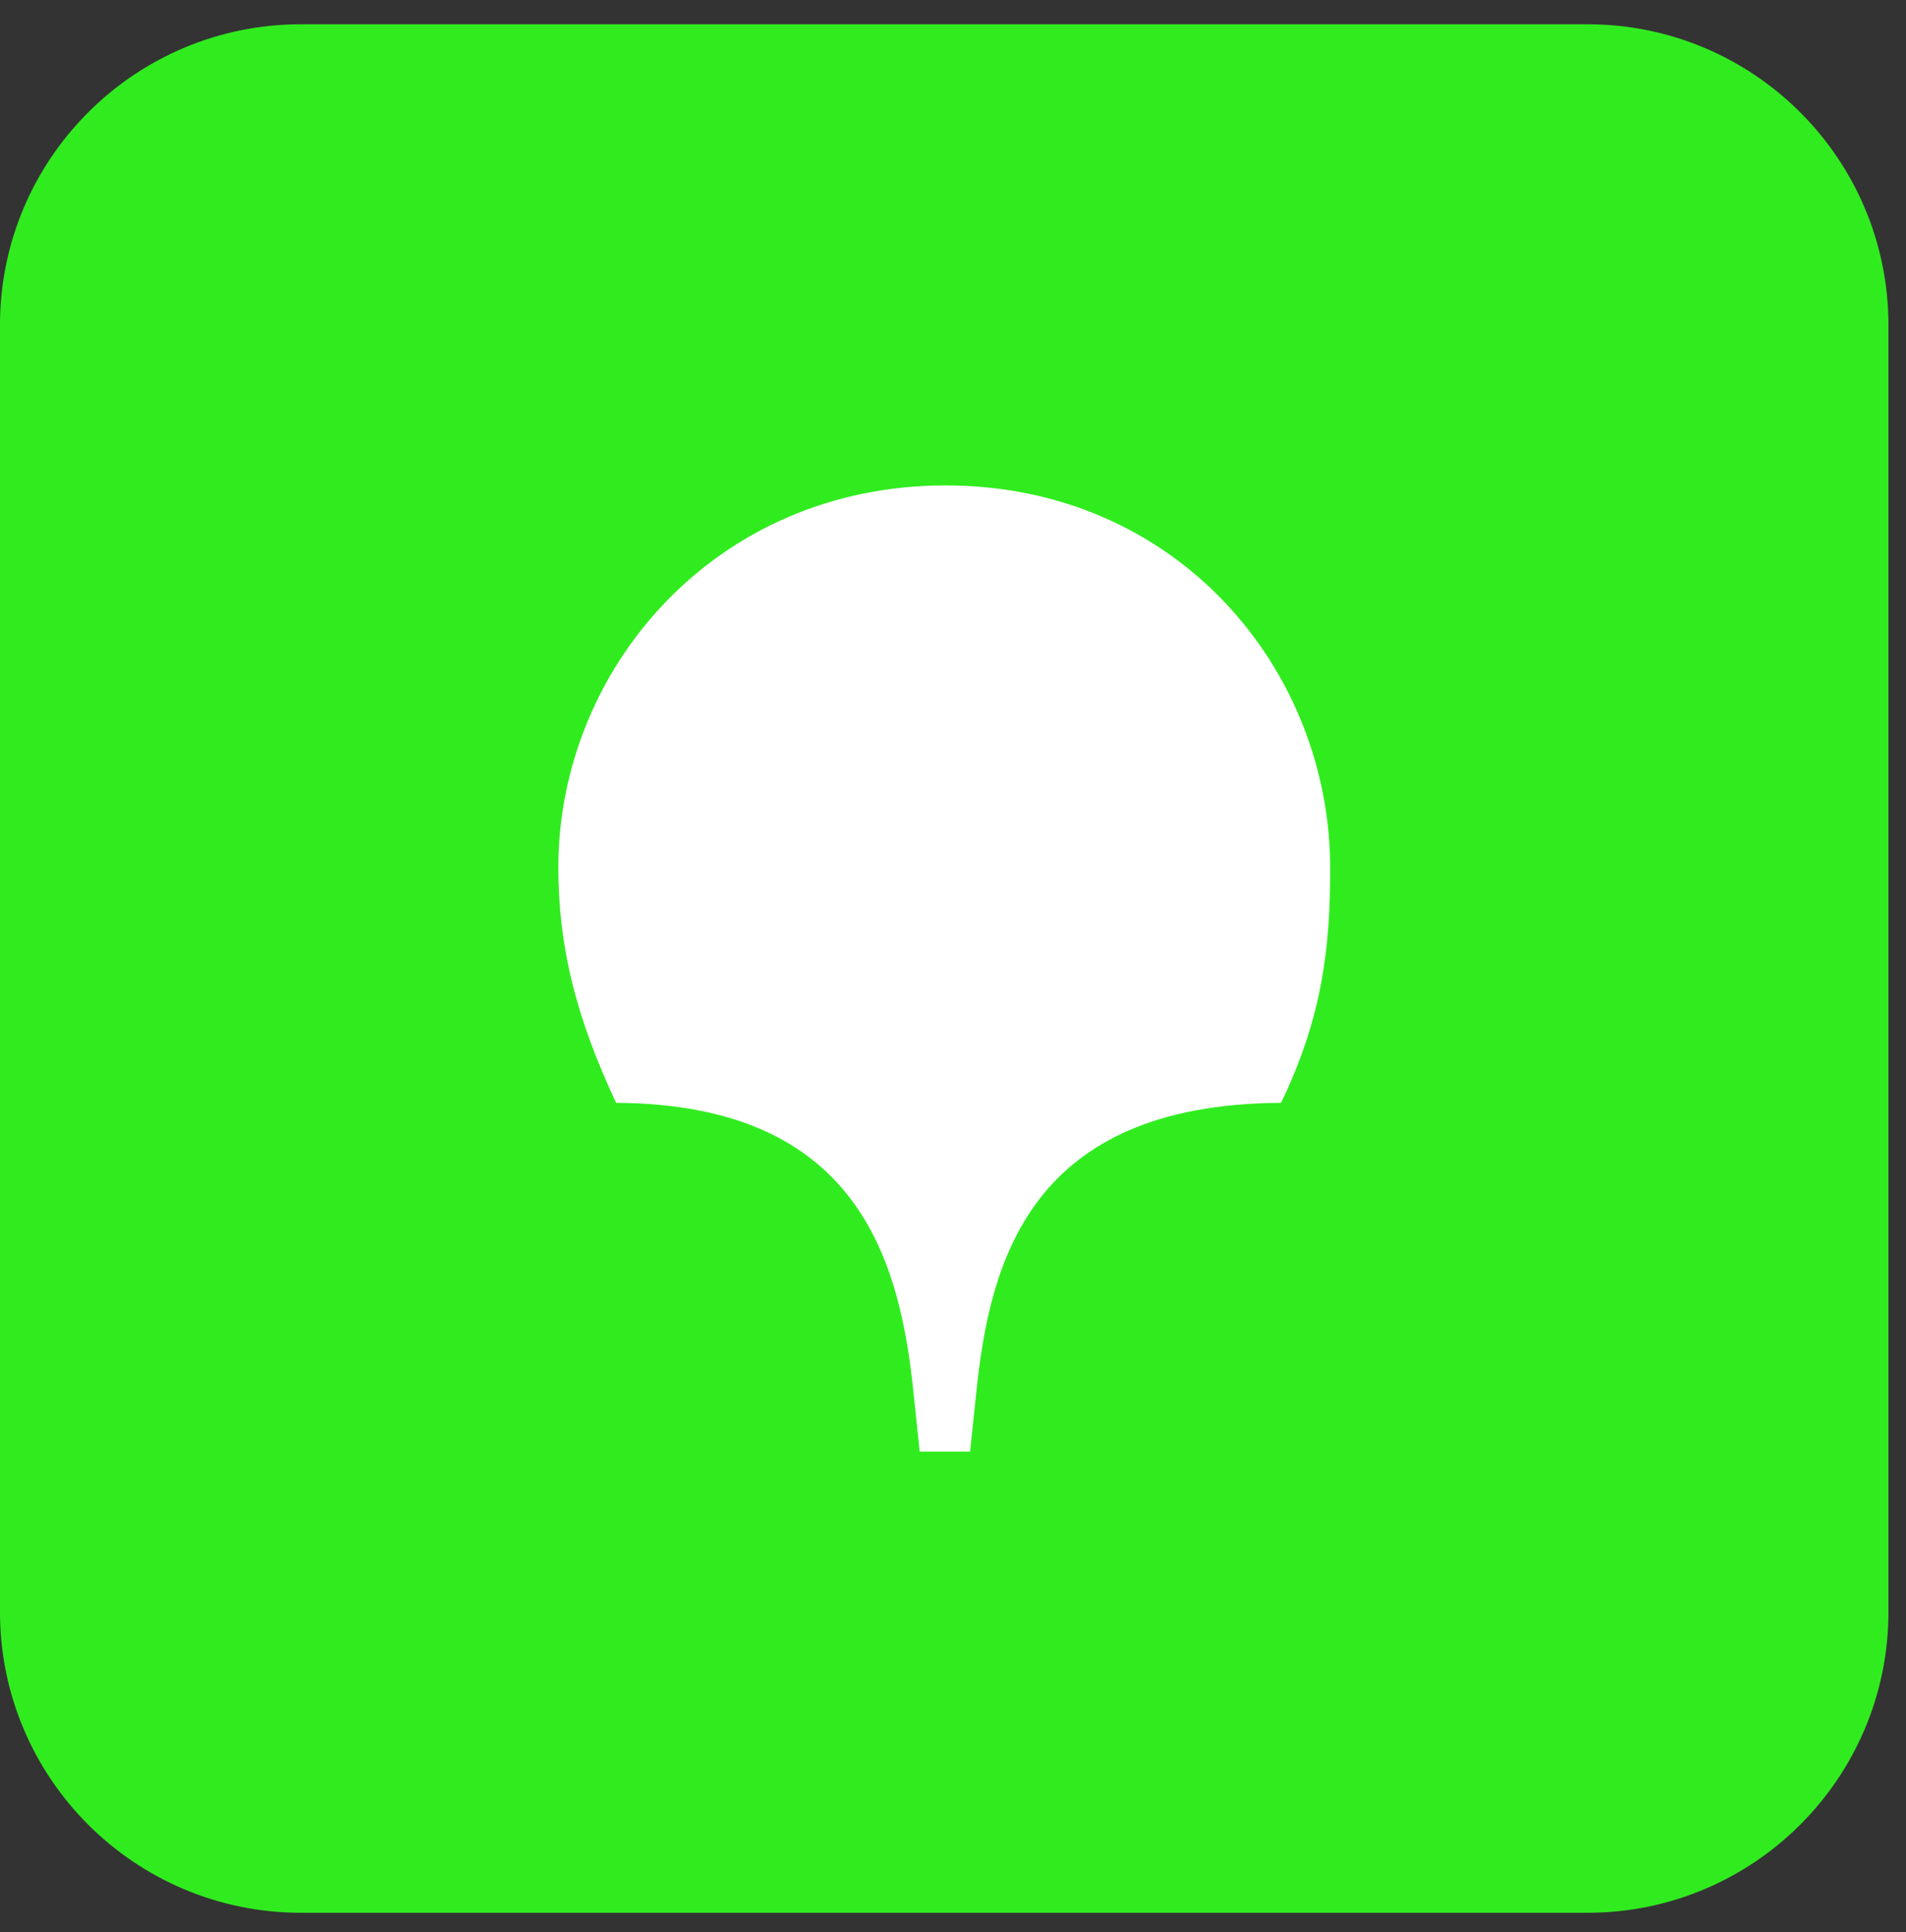 <svg width="73" height="74" viewBox="0 0 73 74" fill="none" xmlns="http://www.w3.org/2000/svg">
<rect x="0" y="0" width="73" height="74" fill="#333333" stroke="none"/>
<path d="M72.328 12.458C72.328 6.09 67.166 0.929 60.799 0.929H11.528C5.161 0.929 -0.001 6.09 -0.001 12.458V61.728C-0.001 68.096 5.161 73.257 11.528 73.257H60.799C67.166 73.257 72.328 68.096 72.328 61.728V12.458Z" fill="#30EC1F"/>
<path d="M49.064 42.237C39.461 42.285 37.907 48.282 37.39 53.352L37.154 55.595H35.224L34.989 53.352C34.471 48.282 32.871 42.285 23.597 42.237C22.044 38.921 21.385 36.24 21.385 33.217C21.385 25.661 27.363 18.591 36.213 18.591C45.063 18.591 50.947 25.612 50.947 33.266C50.947 36.24 50.664 38.921 49.064 42.237Z" fill="white"/>
</svg>
